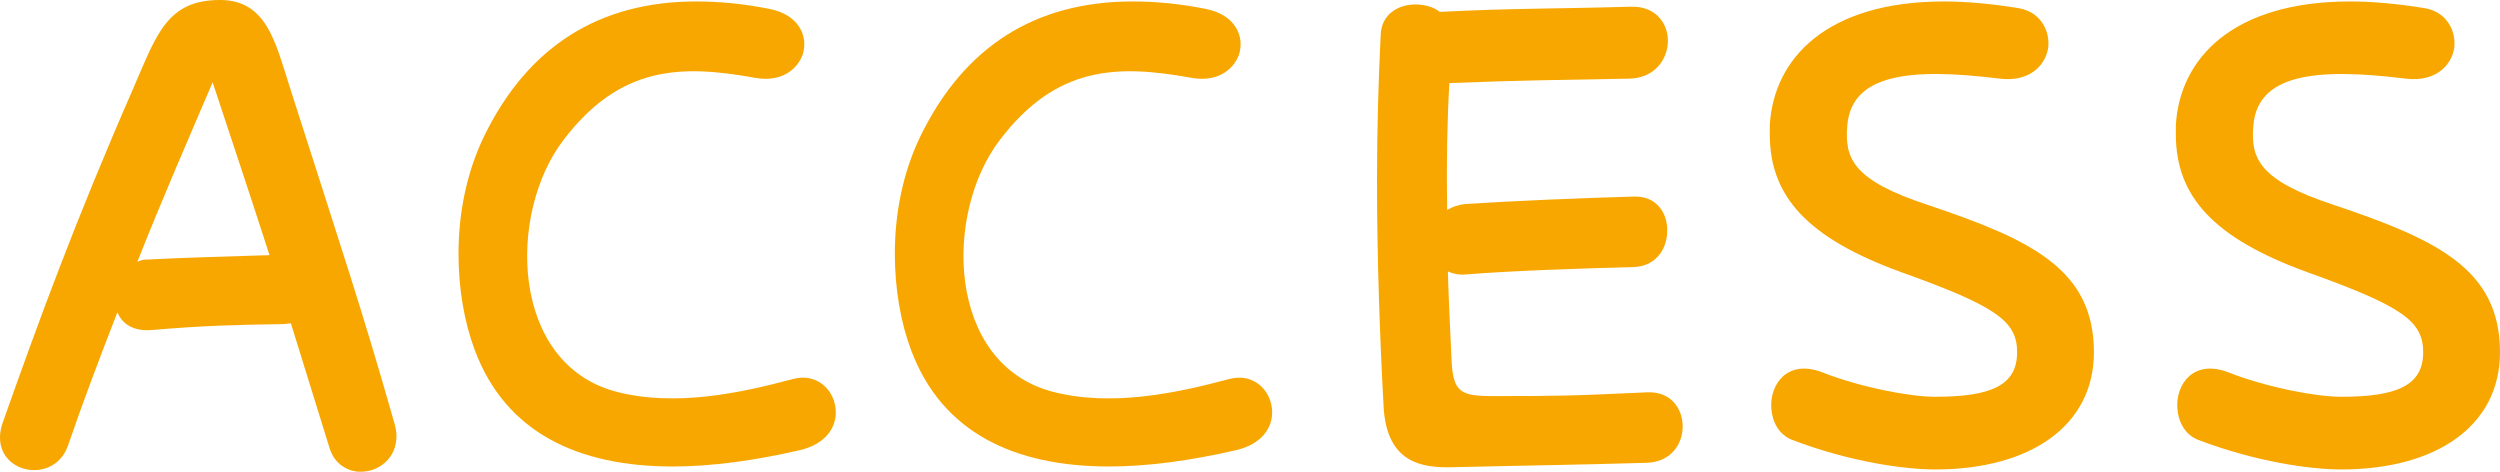 <svg width="106" height="20" viewBox="0 0 106 20" fill="none" xmlns="http://www.w3.org/2000/svg">
<g clip-path="url(#clip0_602_11640)">
<path d="M4.978 13.239C4.258 15.094 3.538 16.981 2.88 18.899C2.317 20.503 0 20.126 0 18.553C0 18.365 0.031 18.145 0.125 17.893C1.628 13.648 3.162 9.434 5.666 3.711C6.637 1.478 7.075 0 9.329 0C11.301 0 11.677 1.792 12.272 3.648C14.495 10.598 15.34 13.082 16.717 17.924C16.78 18.145 16.811 18.333 16.811 18.491C16.811 19.434 16.06 20 15.309 20H15.152C14.651 19.937 14.15 19.623 13.962 18.962C13.399 17.138 12.867 15.44 12.335 13.711C12.209 13.711 12.115 13.742 11.99 13.742C9.924 13.774 8.64 13.805 6.418 13.994C5.635 14.057 5.165 13.711 4.978 13.239ZM11.427 10.818C10.707 8.585 9.924 6.226 9.016 3.491C7.952 5.975 6.856 8.491 5.823 11.101C5.948 11.038 6.073 11.006 6.23 11.006C7.983 10.912 9.642 10.88 11.427 10.818Z" fill="#F7A700"/>
<path d="M28.52 19.779C24.544 19.779 21.445 18.364 20.13 14.842C19.692 13.679 19.441 12.264 19.441 10.754C19.441 9.119 19.755 7.358 20.537 5.754C22.384 1.981 25.39 0.062 29.522 0.062C30.492 0.062 31.526 0.157 32.621 0.377C33.905 0.629 34.28 1.572 34.03 2.327C33.779 2.987 33.091 3.49 32.026 3.301C28.896 2.735 26.297 2.767 23.887 5.943C21.508 9.056 21.633 15.408 26.11 16.603C28.614 17.264 31.4 16.666 33.623 16.069C34.687 15.786 35.439 16.603 35.439 17.484C35.439 18.144 35 18.836 33.905 19.088C31.995 19.528 30.179 19.779 28.52 19.779Z" fill="#F7A700"/>
<path d="M47.02 19.779C43.044 19.779 39.945 18.364 38.63 14.842C38.192 13.679 37.941 12.264 37.941 10.754C37.941 9.119 38.255 7.358 39.037 5.754C40.884 1.981 43.889 0.062 48.022 0.062C48.992 0.062 50.026 0.157 51.121 0.377C52.405 0.629 52.78 1.572 52.53 2.327C52.279 2.987 51.591 3.49 50.526 3.301C47.396 2.735 44.797 2.767 42.387 5.943C40.008 9.056 40.133 15.408 44.609 16.603C47.114 17.264 49.9 16.666 52.123 16.069C53.187 15.786 53.939 16.603 53.939 17.484C53.939 18.144 53.5 18.836 52.405 19.088C50.495 19.528 48.679 19.779 47.02 19.779Z" fill="#F7A700"/>
<path d="M61.328 19.812C60.013 19.812 58.792 19.403 58.666 17.265C58.51 14.403 58.385 10.976 58.385 7.674C58.385 5.504 58.447 3.366 58.541 1.479C58.573 0.598 59.293 0.189 60.013 0.189C60.388 0.189 60.764 0.284 61.046 0.504C64.114 0.347 65.867 0.378 69.154 0.284C70.187 0.252 70.719 0.976 70.719 1.73C70.719 2.485 70.187 3.303 69.091 3.334C65.898 3.397 64.646 3.397 61.453 3.523C61.359 5.158 61.328 6.919 61.359 8.9C61.578 8.774 61.828 8.68 62.142 8.649C64.114 8.523 66.963 8.397 69.279 8.334C70.25 8.303 70.719 9.057 70.688 9.812C70.688 10.535 70.218 11.29 69.279 11.322C66.963 11.384 64.114 11.479 62.142 11.636C61.86 11.667 61.609 11.604 61.39 11.51C61.421 12.674 61.484 13.932 61.547 15.284C61.609 16.605 61.922 16.793 63.237 16.793C65.93 16.793 66.462 16.793 69.811 16.636C70.844 16.573 71.345 17.328 71.345 18.082C71.345 18.837 70.844 19.592 69.811 19.623C66.493 19.718 65.491 19.718 61.484 19.812H61.328Z" fill="#F7A700"/>
<path d="M75.978 18.647C75.415 18.427 75.133 17.861 75.102 17.295C75.039 16.289 75.79 15.22 77.262 15.786C78.858 16.415 80.956 16.823 82.052 16.823C84.4 16.823 85.526 16.352 85.526 14.937C85.526 13.616 84.65 12.987 80.612 11.54C76.636 10.094 75.039 8.333 75.039 5.691V5.314C75.196 2.484 77.45 0.062 82.427 0.062C83.366 0.062 84.431 0.157 85.589 0.346C86.528 0.503 86.935 1.32 86.841 2.044C86.716 2.798 86.027 3.49 84.775 3.333C80.956 2.861 78.514 3.144 78.326 5.314C78.201 6.729 78.577 7.641 81.707 8.679C86.121 10.157 88.782 11.415 88.782 14.937C88.782 18.05 86.09 19.905 82.052 19.905C80.768 19.905 78.451 19.591 75.978 18.647Z" fill="#F7A700"/>
<path d="M93.195 18.647C92.632 18.427 92.35 17.861 92.319 17.295C92.256 16.289 93.007 15.22 94.479 15.786C96.075 16.415 98.173 16.823 99.268 16.823C101.616 16.823 102.743 16.352 102.743 14.937C102.743 13.616 101.867 12.987 97.828 11.54C93.853 10.094 92.256 8.333 92.256 5.691V5.314C92.412 2.484 94.666 0.062 99.644 0.062C100.583 0.062 101.648 0.157 102.806 0.346C103.745 0.503 104.152 1.32 104.058 2.044C103.933 2.798 103.244 3.49 101.992 3.333C98.173 2.861 95.731 3.144 95.543 5.314C95.418 6.729 95.793 7.641 98.924 8.679C103.338 10.157 105.999 11.415 105.999 14.937C105.999 18.05 103.307 19.905 99.268 19.905C97.985 19.905 95.668 19.591 93.195 18.647Z" fill="#F7A700"/>
</g>
<defs>
<clipPath id="clip0_602_11640">
<rect width="106" height="20" fill="white"/>
</clipPath>
</defs>
</svg>
